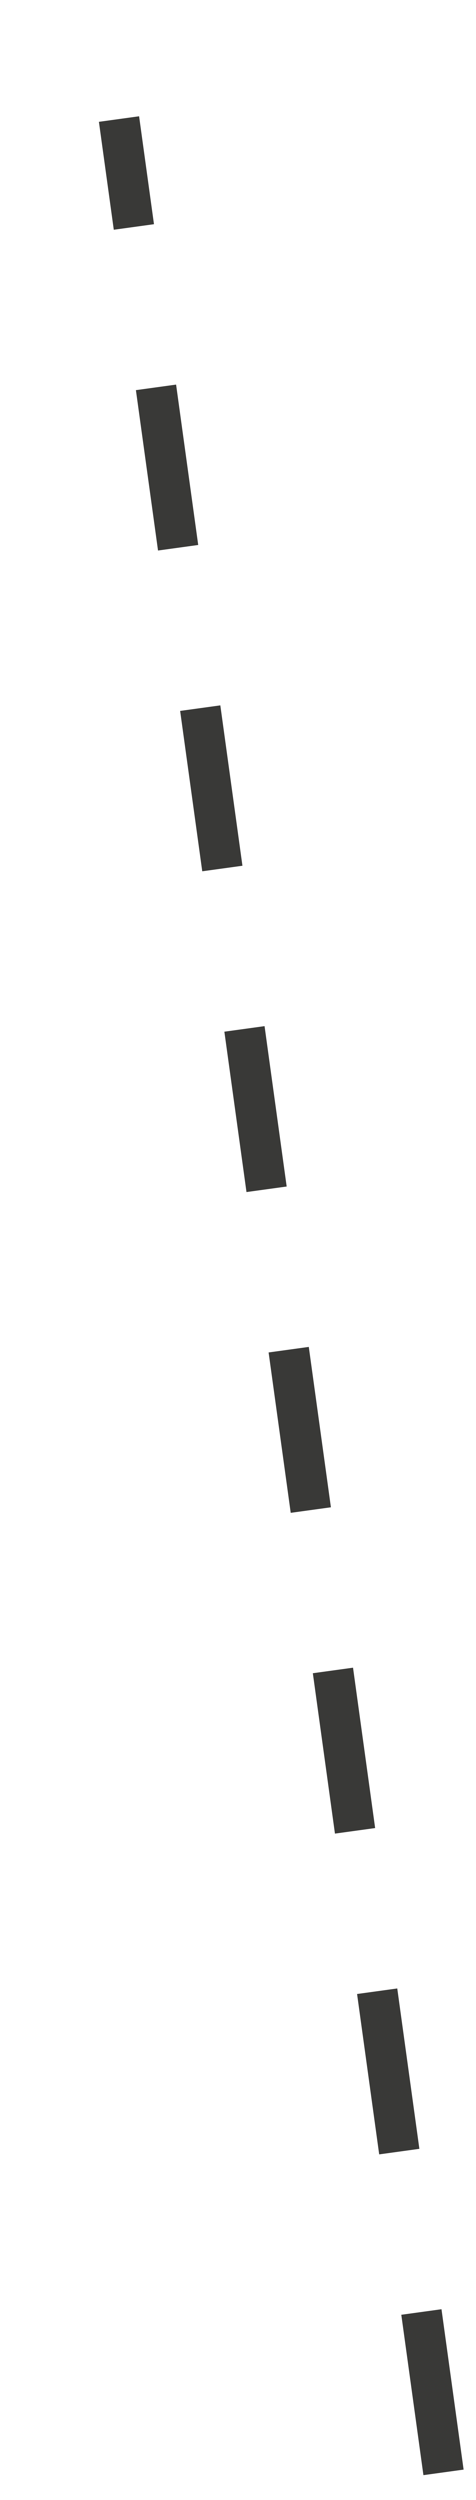 <?xml version="1.0" encoding="utf-8"?>
<svg xmlns="http://www.w3.org/2000/svg" fill="none" height="100%" overflow="visible" preserveAspectRatio="none" style="display: block;" viewBox="0 0 4 21" width="100%">
<path d="M3.727 20.768L1 1" id="Vector 21" stroke="#393937" stroke-dasharray="1.36 1.36" stroke-width="0.341"/>
</svg>